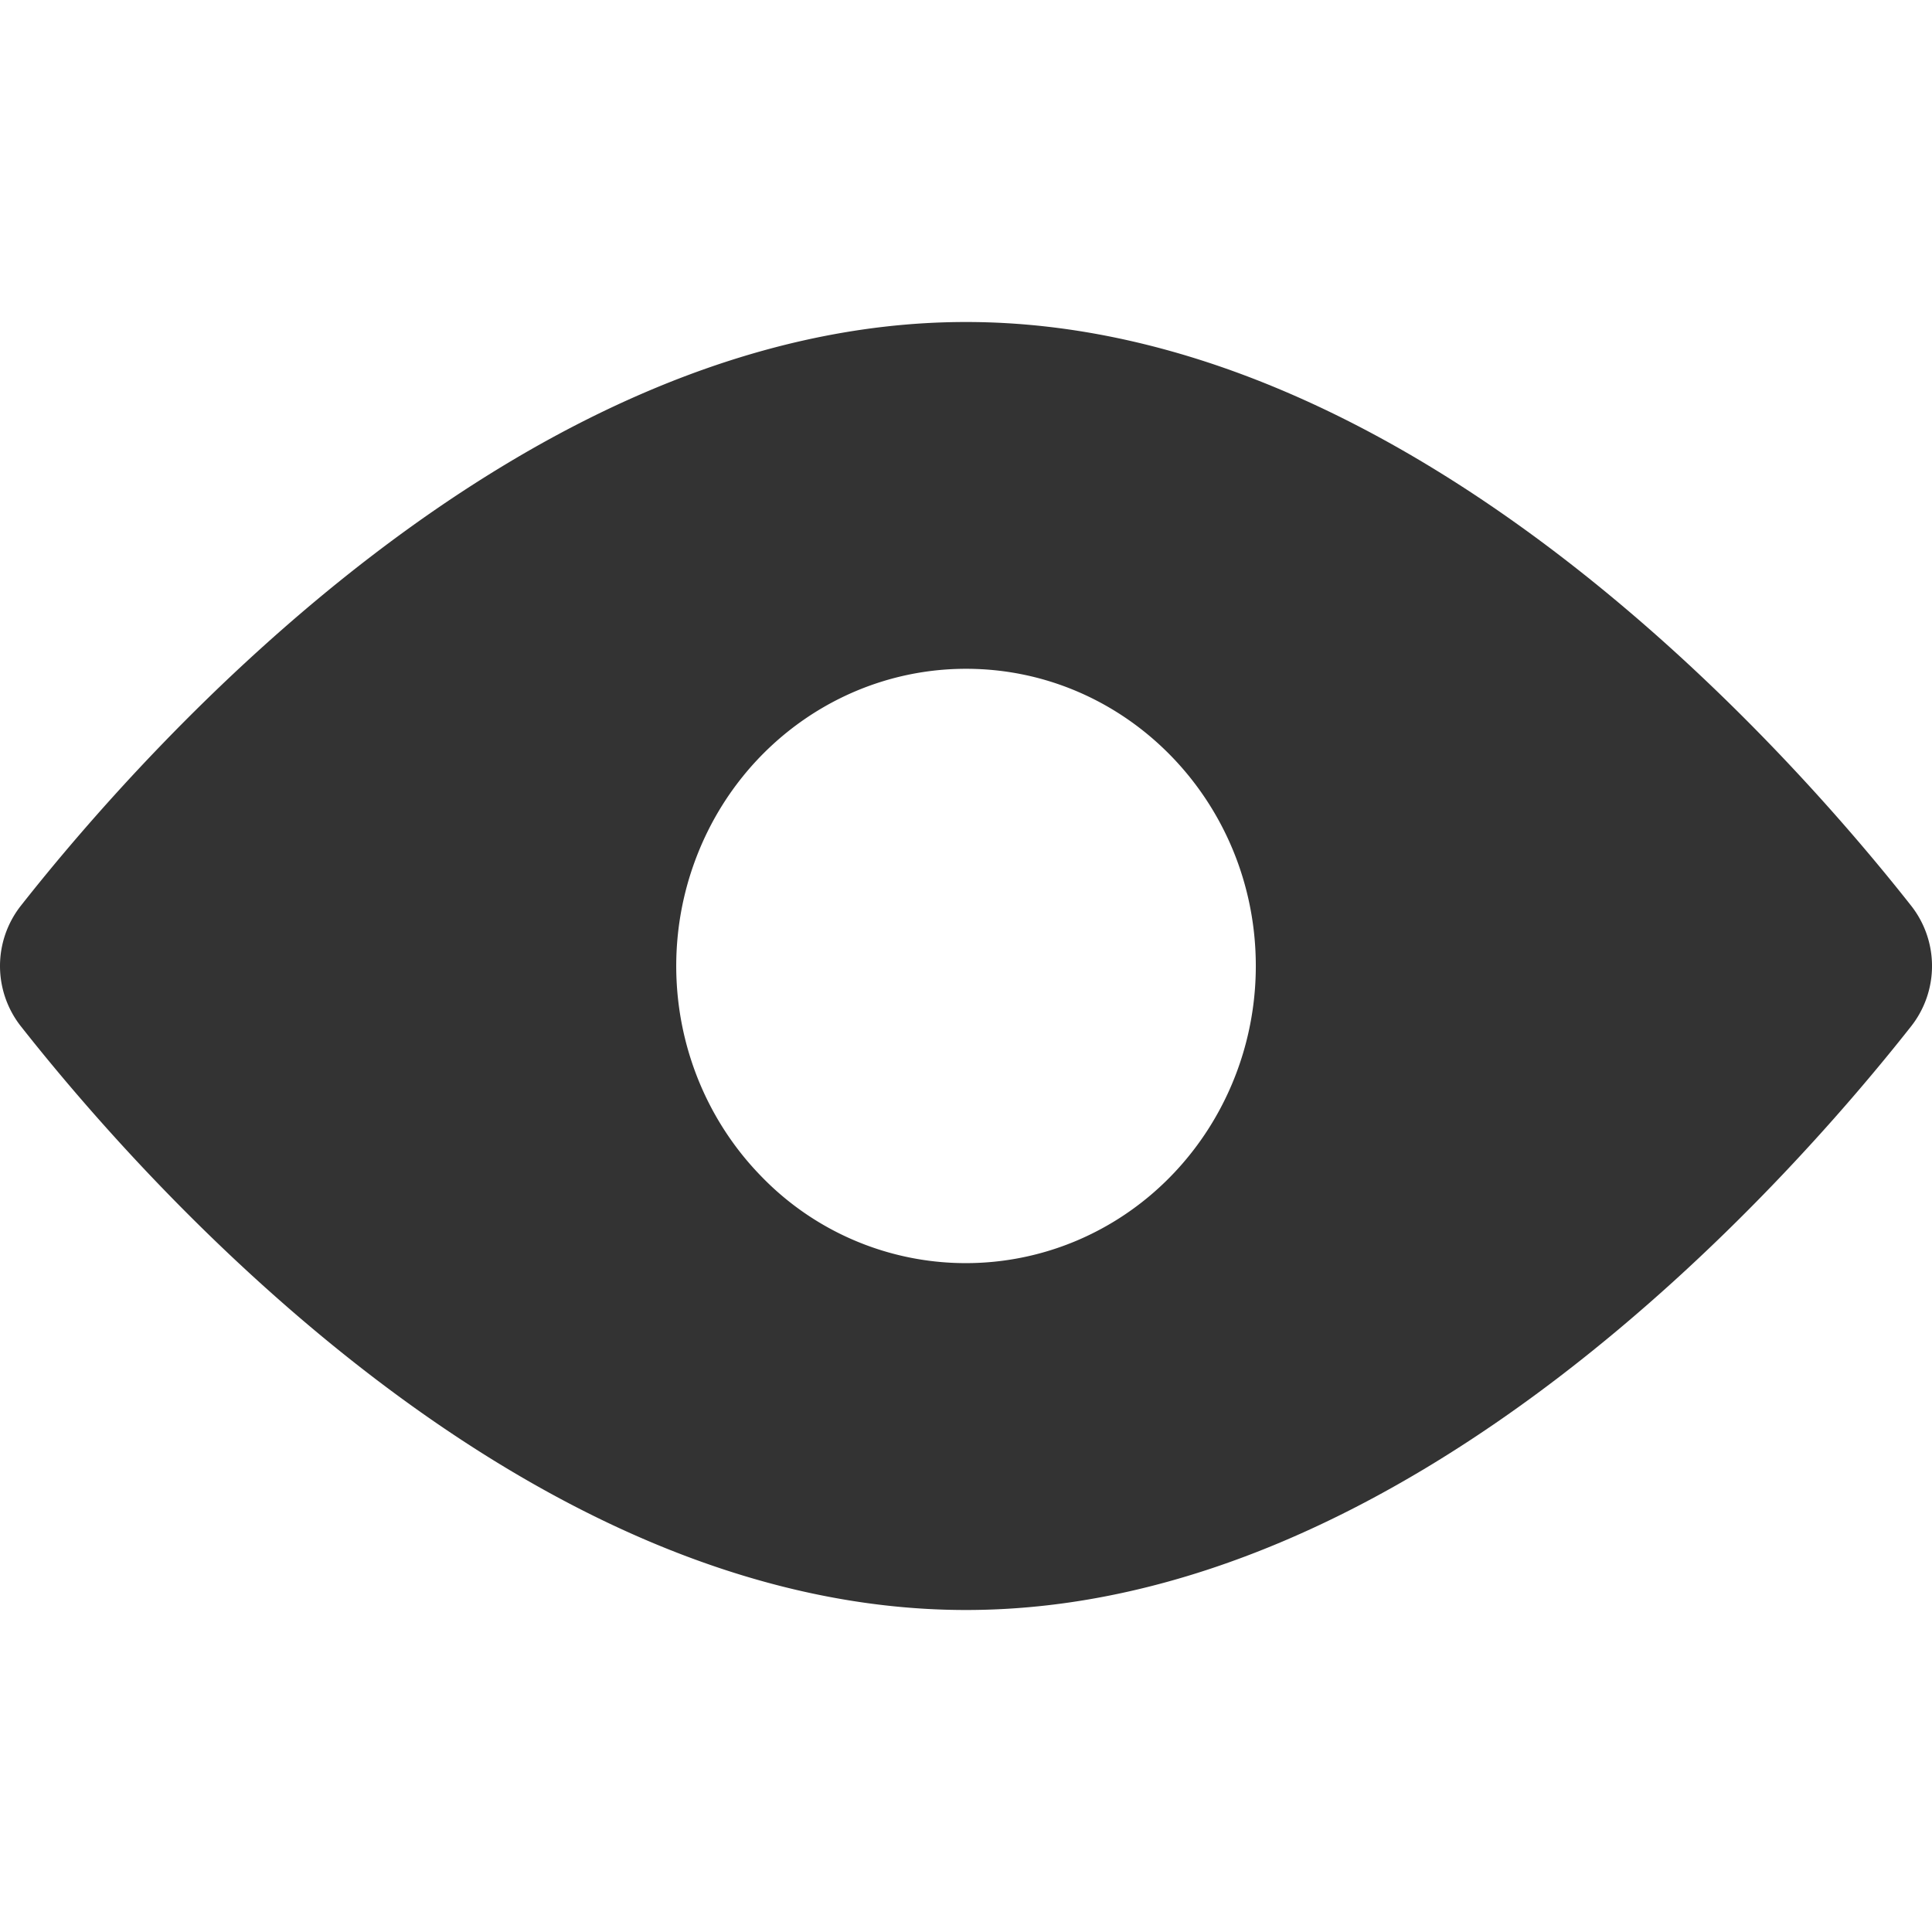<?xml version="1.0" standalone="no"?><!DOCTYPE svg PUBLIC "-//W3C//DTD SVG 1.1//EN" "http://www.w3.org/Graphics/SVG/1.1/DTD/svg11.dtd"><svg t="1642903941790" class="icon" viewBox="0 0 1024 1024" version="1.1" xmlns="http://www.w3.org/2000/svg" p-id="2506" xmlns:xlink="http://www.w3.org/1999/xlink" width="64" height="64"><defs><style type="text/css"></style></defs><path d="M512.003 170.667c234.724 0 433.607 223.972 500.679 309.049a51.684 51.684 0 0 1 0 64.569C945.61 629.362 746.726 853.333 512.003 853.333S78.396 629.362 11.324 544.284a51.684 51.684 0 0 1 0-64.569C78.396 394.638 277.279 170.667 512.003 170.667z m0 183.808c-62.123 0-118.13 38.372-141.881 97.252-23.78 58.88-10.638 126.606 33.28 171.662a150.756 150.756 0 0 0 167.367 34.133C628.17 633.173 665.603 575.716 665.603 512c0-87.012-68.75-157.525-153.572-157.525z" p-id="2507" fill="#333333"></path></svg>